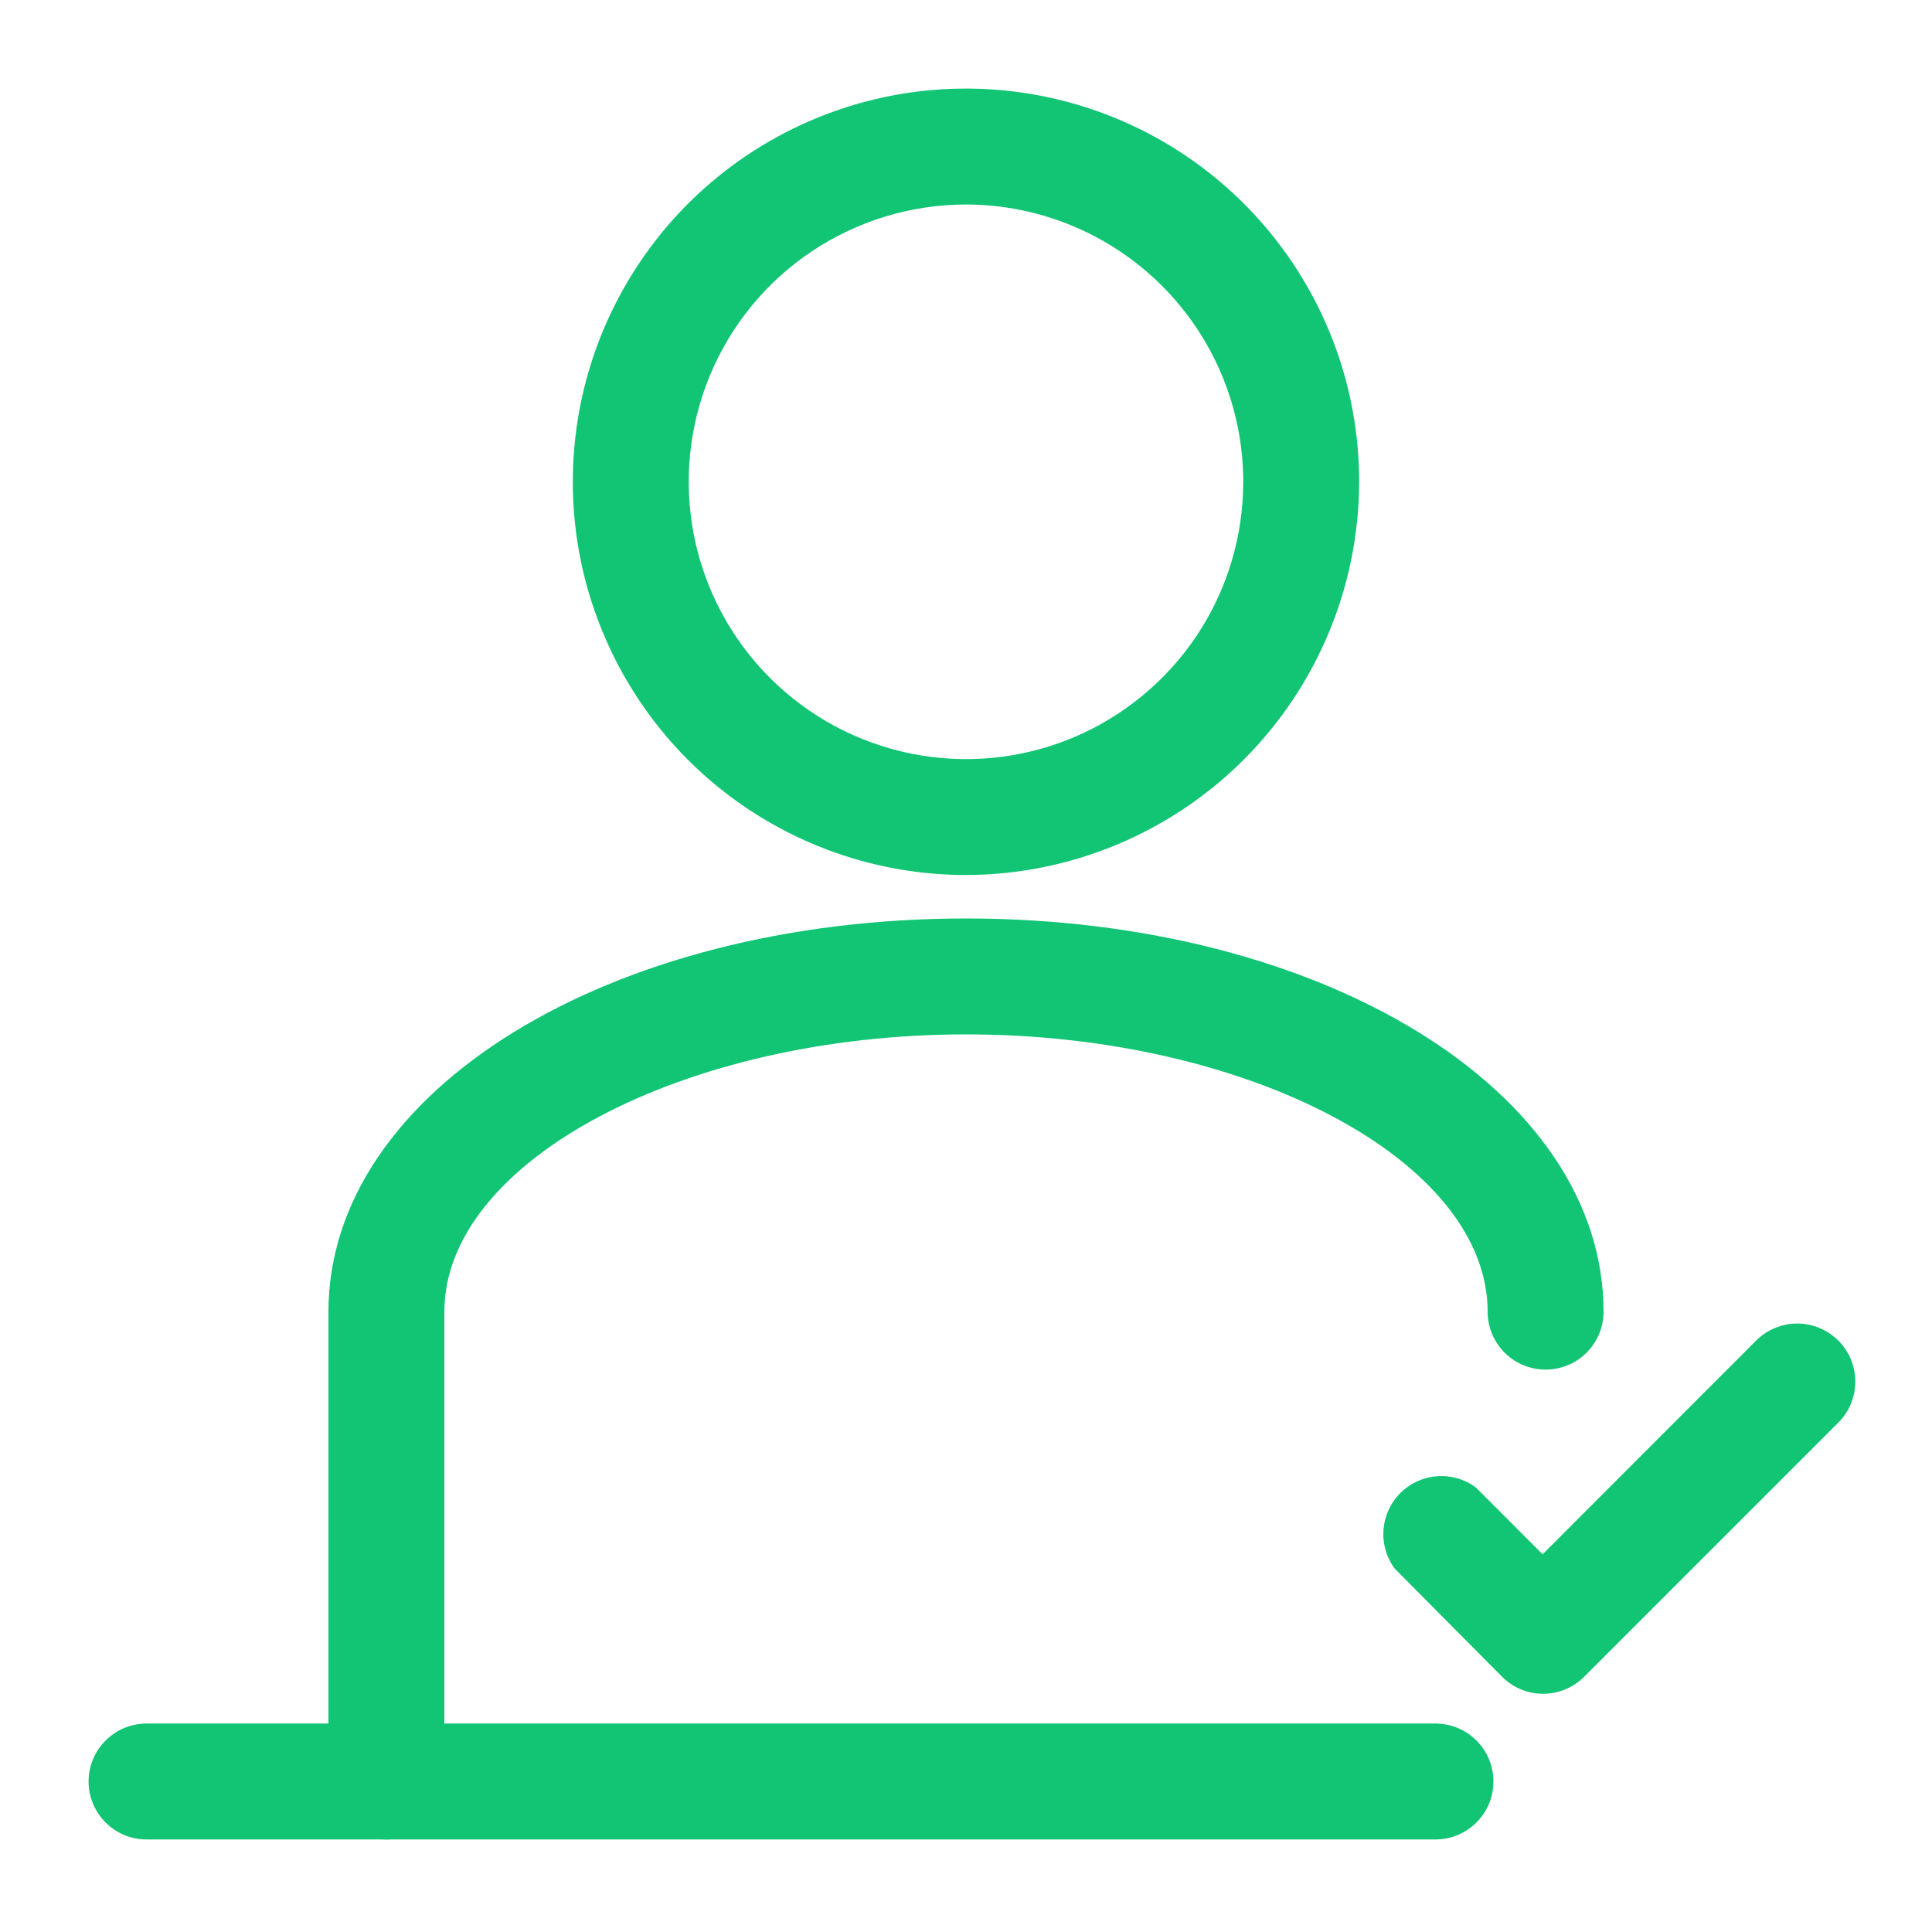 <svg width="20" height="20" viewBox="0 0 20 20" fill="none" xmlns="http://www.w3.org/2000/svg">
<path d="M14.86 19.042H1.517C1.358 19.042 1.205 18.979 1.093 18.866C0.98 18.754 0.917 18.601 0.917 18.442C0.917 18.283 0.98 18.13 1.093 18.018C1.205 17.905 1.358 17.842 1.517 17.842H14.86C15.019 17.842 15.172 17.905 15.284 18.018C15.397 18.13 15.46 18.283 15.46 18.442C15.46 18.601 15.397 18.754 15.284 18.866C15.172 18.979 15.019 19.042 14.86 19.042Z" fill="#11C574"/>
<path d="M10 9.058C9.195 9.058 8.408 8.819 7.739 8.372C7.069 7.925 6.548 7.289 6.24 6.545C5.931 5.802 5.851 4.983 6.008 4.194C6.165 3.404 6.553 2.679 7.122 2.109C7.691 1.54 8.416 1.153 9.206 0.995C9.996 0.838 10.814 0.919 11.558 1.227C12.302 1.535 12.937 2.057 13.384 2.726C13.832 3.396 14.07 4.183 14.07 4.988C14.068 6.066 13.638 7.1 12.876 7.863C12.113 8.626 11.079 9.056 10 9.058ZM10 2.117C9.432 2.117 8.877 2.286 8.405 2.601C7.933 2.916 7.565 3.365 7.348 3.889C7.131 4.414 7.074 4.991 7.185 5.548C7.296 6.104 7.569 6.616 7.97 7.017C8.372 7.419 8.883 7.692 9.44 7.803C9.997 7.914 10.574 7.857 11.098 7.64C11.623 7.422 12.071 7.054 12.387 6.582C12.702 6.11 12.87 5.555 12.87 4.988C12.87 4.227 12.567 3.497 12.029 2.959C11.491 2.421 10.761 2.118 10 2.117Z" fill="#11C574"/>
<path d="M4 19.042C3.841 19.042 3.688 18.979 3.576 18.866C3.463 18.754 3.4 18.601 3.4 18.442V13.579C3.4 11.299 6.299 9.508 10 9.508C13.701 9.508 16.6 11.296 16.6 13.579C16.6 13.738 16.537 13.89 16.424 14.003C16.312 14.115 16.159 14.178 16 14.178C15.841 14.178 15.688 14.115 15.576 14.003C15.463 13.89 15.4 13.738 15.4 13.579C15.4 12.018 12.927 10.708 10 10.708C7.073 10.708 4.6 12.022 4.6 13.579V18.442C4.6 18.601 4.537 18.754 4.424 18.866C4.312 18.979 4.159 19.042 4 19.042Z" fill="#11C574"/>
<path d="M15.974 17.534C15.815 17.534 15.662 17.471 15.55 17.358L14.44 16.24C14.353 16.125 14.311 15.982 14.322 15.838C14.332 15.694 14.394 15.558 14.496 15.456C14.598 15.354 14.733 15.292 14.877 15.282C15.022 15.271 15.165 15.313 15.28 15.4L15.969 16.09L18.18 13.877C18.293 13.765 18.446 13.701 18.605 13.701C18.765 13.701 18.917 13.765 19.03 13.877C19.143 13.99 19.206 14.143 19.206 14.302C19.206 14.461 19.143 14.614 19.03 14.727L16.39 17.367C16.278 17.474 16.129 17.534 15.974 17.534Z" fill="#11C574"/>
</svg>
